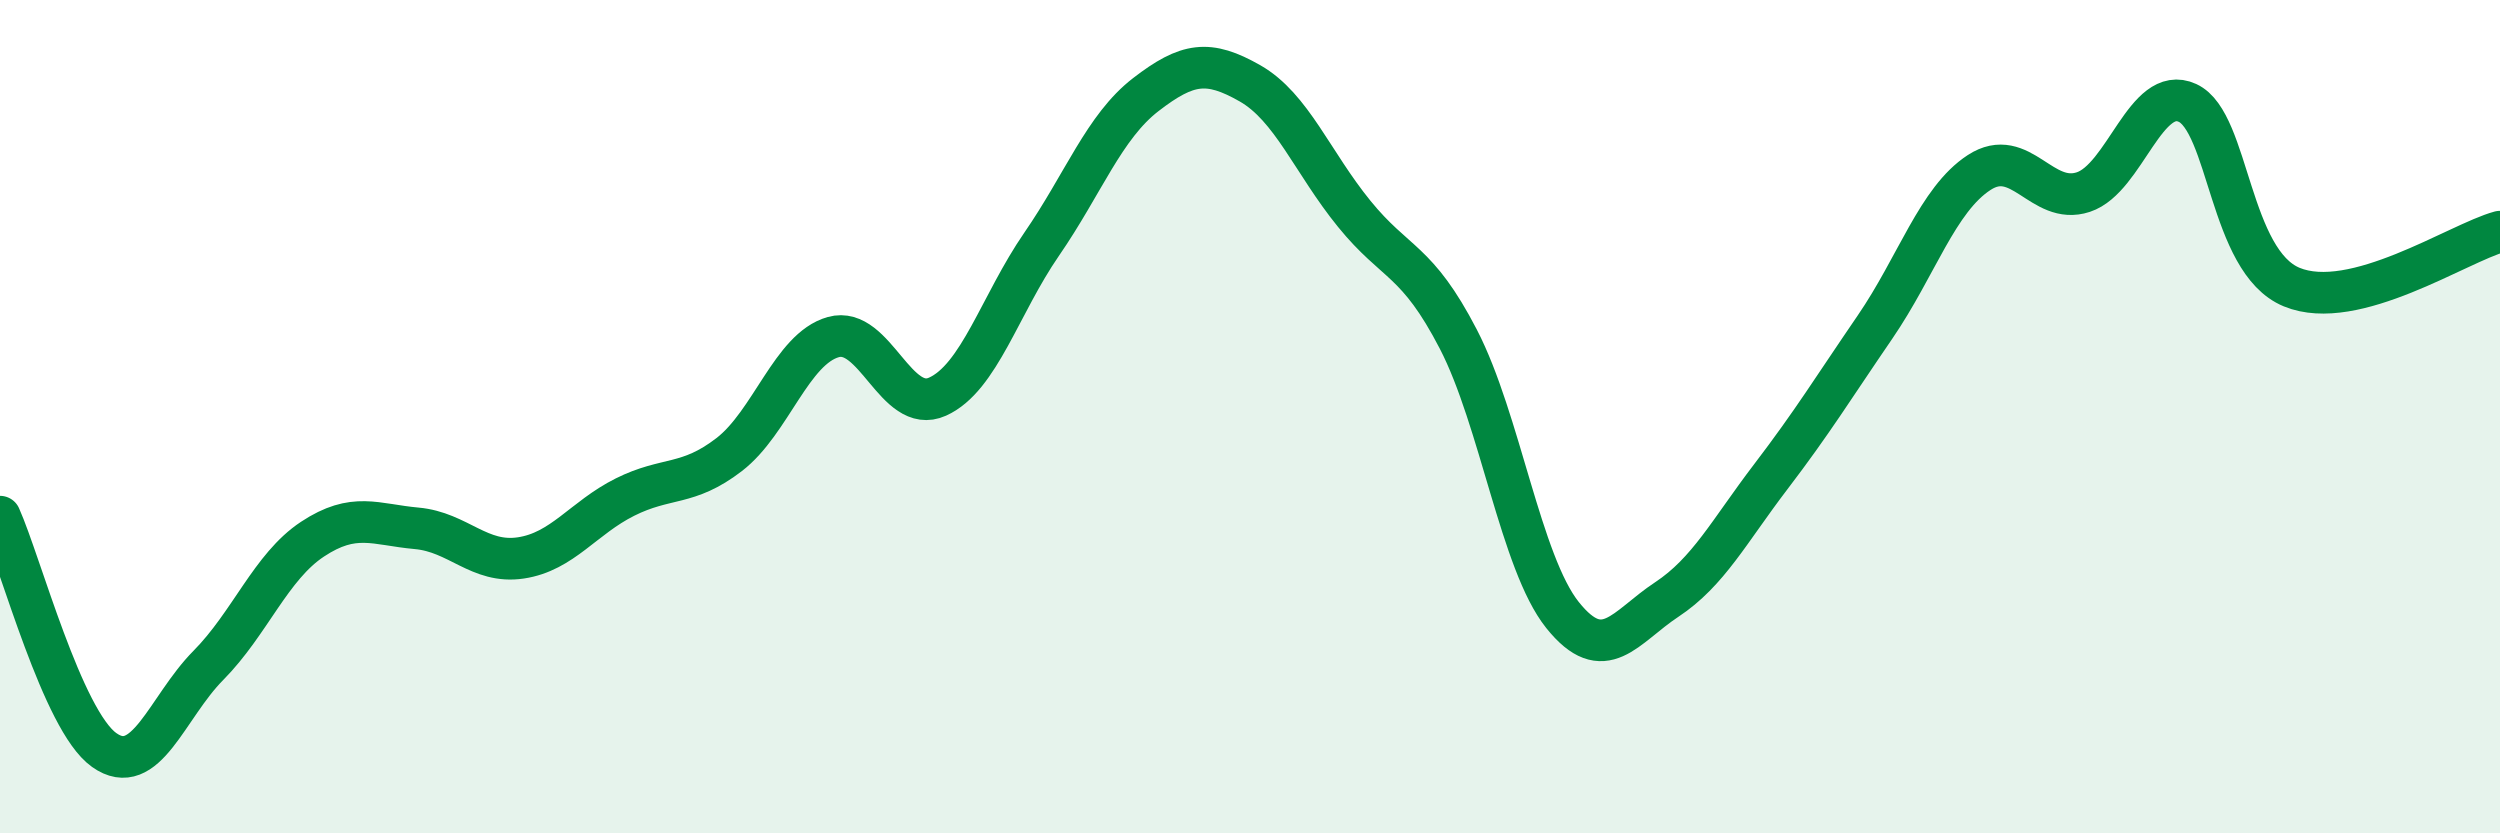 
    <svg width="60" height="20" viewBox="0 0 60 20" xmlns="http://www.w3.org/2000/svg">
      <path
        d="M 0,12.4 C 0.5,13.52 1.5,17.29 2.5,18 C 3.5,18.71 4,16.98 5,15.97 C 6,14.96 6.5,13.6 7.5,12.94 C 8.5,12.28 9,12.59 10,12.68 C 11,12.77 11.5,13.54 12.5,13.39 C 13.5,13.24 14,12.43 15,11.93 C 16,11.43 16.5,11.68 17.5,10.91 C 18.5,10.14 19,8.37 20,8.09 C 21,7.81 21.5,9.97 22.5,9.52 C 23.5,9.07 24,7.31 25,5.86 C 26,4.41 26.5,3.04 27.5,2.27 C 28.5,1.5 29,1.43 30,2 C 31,2.57 31.5,3.9 32.5,5.13 C 33.5,6.36 34,6.21 35,8.14 C 36,10.07 36.5,13.51 37.5,14.76 C 38.5,16.01 39,15.05 40,14.39 C 41,13.73 41.5,12.75 42.5,11.44 C 43.5,10.13 44,9.31 45,7.85 C 46,6.39 46.5,4.79 47.5,4.14 C 48.5,3.49 49,4.94 50,4.61 C 51,4.28 51.5,2.01 52.5,2.47 C 53.5,2.93 53.5,6.27 55,6.89 C 56.5,7.51 59,5.83 60,5.56L60 20L0 20Z"
        fill="#008740"
        opacity="0.1"
        stroke-linecap="round"
        stroke-linejoin="round"
      />
      <path
        d="M 0,12.4 C 0.5,13.52 1.5,17.29 2.5,18 C 3.5,18.71 4,16.98 5,15.97 C 6,14.96 6.5,13.6 7.5,12.94 C 8.5,12.28 9,12.59 10,12.68 C 11,12.77 11.5,13.54 12.5,13.39 C 13.5,13.24 14,12.43 15,11.93 C 16,11.43 16.5,11.68 17.5,10.91 C 18.5,10.14 19,8.37 20,8.09 C 21,7.81 21.5,9.97 22.5,9.52 C 23.5,9.07 24,7.31 25,5.86 C 26,4.41 26.5,3.04 27.5,2.27 C 28.5,1.5 29,1.43 30,2 C 31,2.57 31.5,3.9 32.5,5.13 C 33.5,6.36 34,6.21 35,8.14 C 36,10.07 36.5,13.51 37.5,14.76 C 38.5,16.01 39,15.05 40,14.39 C 41,13.73 41.5,12.75 42.5,11.44 C 43.5,10.13 44,9.31 45,7.85 C 46,6.39 46.5,4.79 47.5,4.14 C 48.5,3.49 49,4.94 50,4.61 C 51,4.28 51.5,2.01 52.5,2.47 C 53.5,2.93 53.5,6.27 55,6.89 C 56.5,7.51 59,5.83 60,5.56"
        stroke="#008740"
        stroke-width="1"
        fill="none"
        stroke-linecap="round"
        stroke-linejoin="round"
      />
    </svg>
  